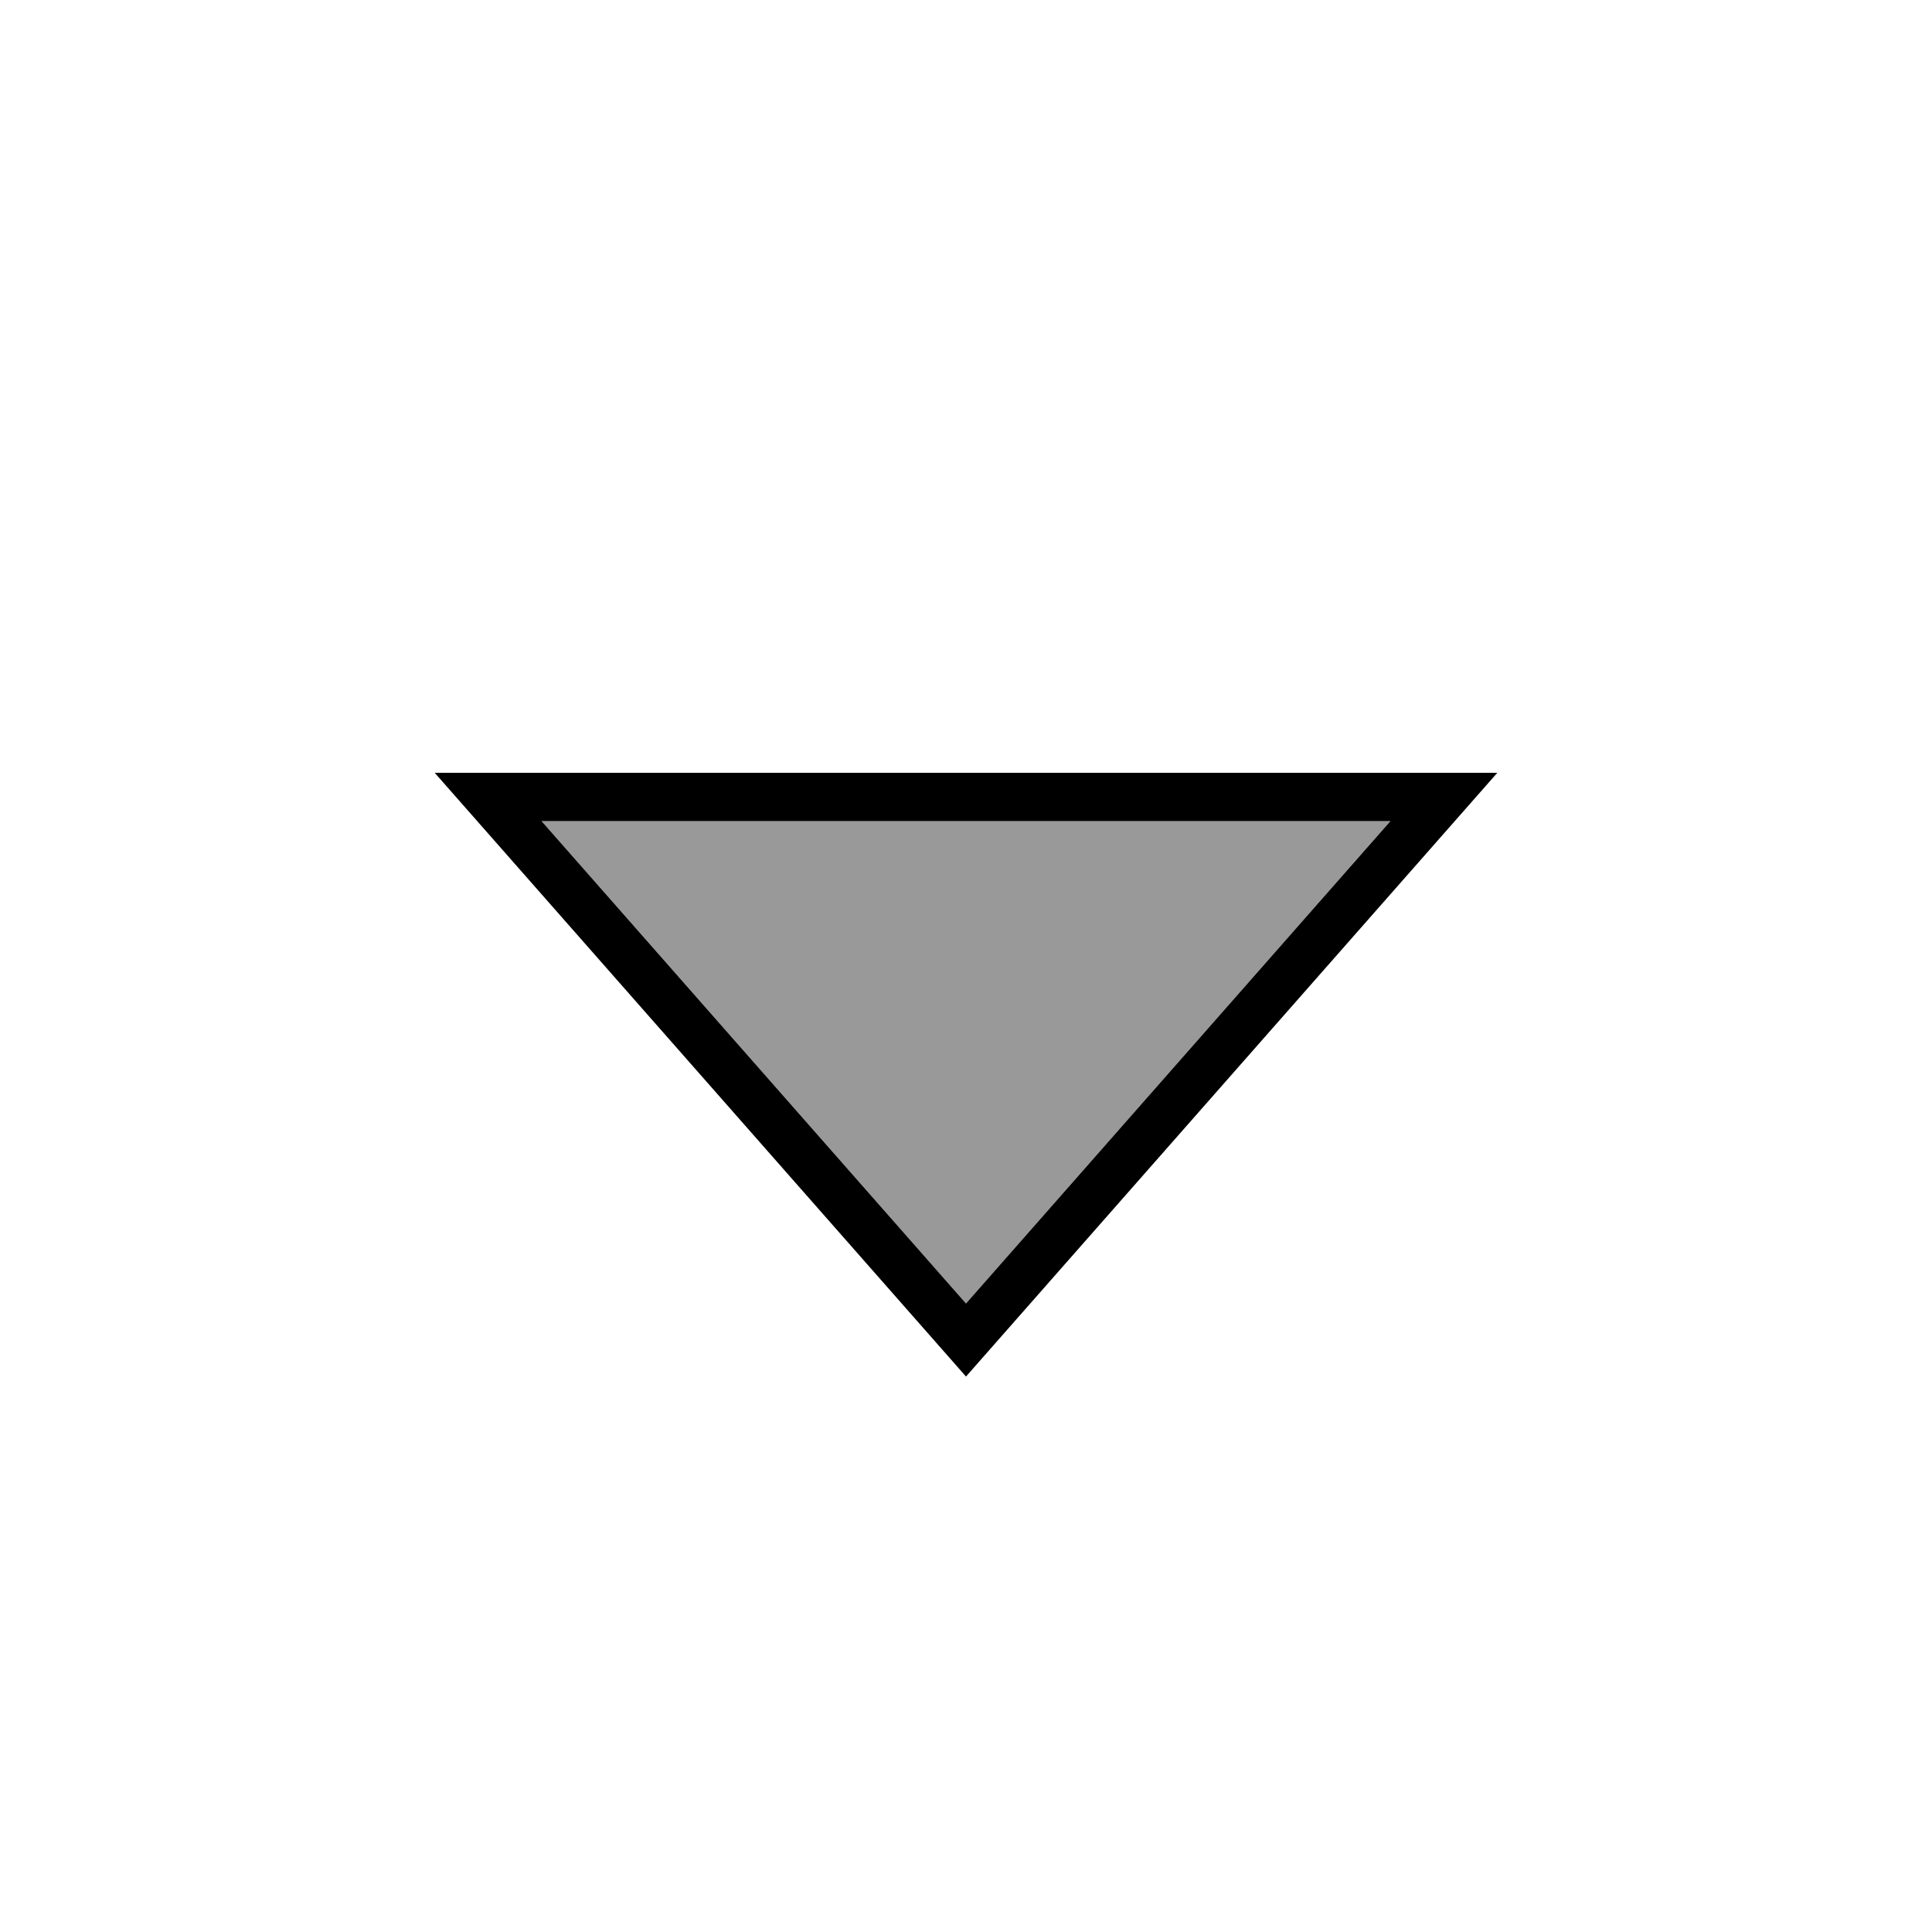<svg xmlns="http://www.w3.org/2000/svg" viewBox="0 0 640 640"><!--! Font Awesome Pro 7.1.0 by @fontawesome - https://fontawesome.com License - https://fontawesome.com/license (Commercial License) Copyright 2025 Fonticons, Inc. --><path opacity=".4" fill="currentColor" d="M179.4 272L460.6 272L320 431.8L179.4 272z"/><path fill="currentColor" d="M496 256L144 256L320 456L496 256zM179.4 272L460.6 272L320 431.8L179.4 272z"/></svg>